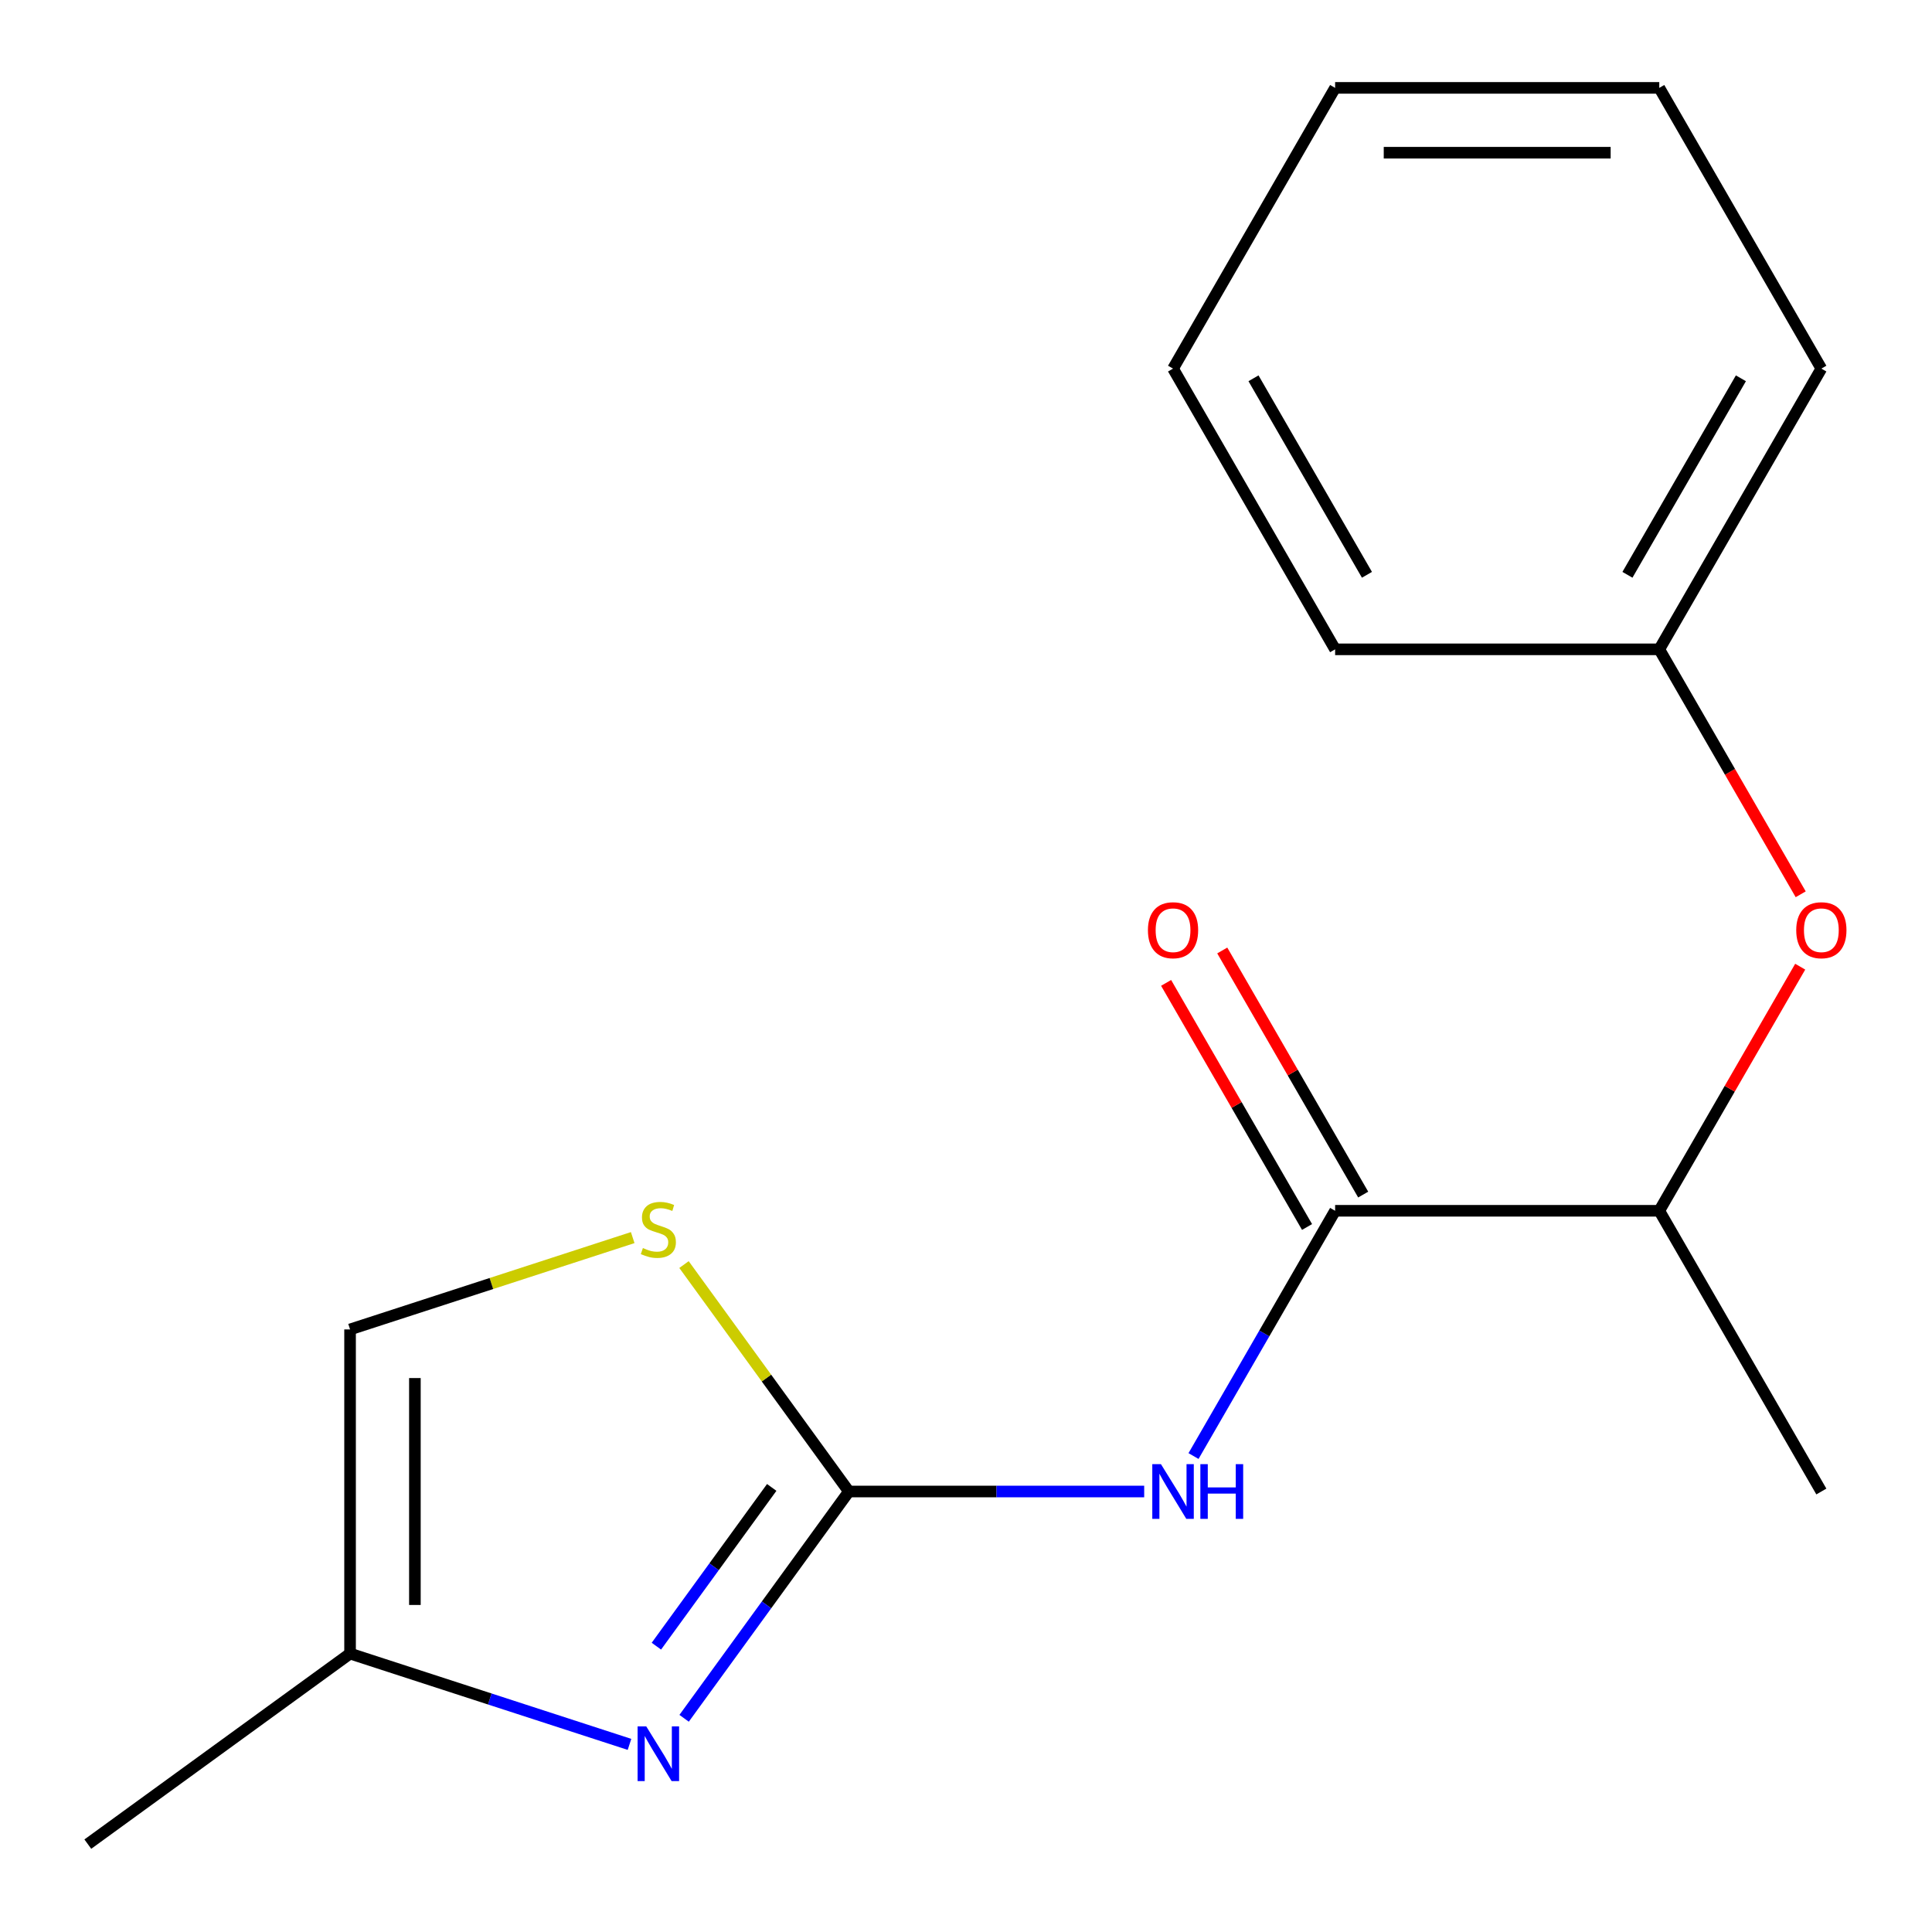 <?xml version='1.0' encoding='iso-8859-1'?>
<svg version='1.1' baseProfile='full'
              xmlns='http://www.w3.org/2000/svg'
                      xmlns:rdkit='http://www.rdkit.org/xml'
                      xmlns:xlink='http://www.w3.org/1999/xlink'
                  xml:space='preserve'
width='1000px' height='1000px' viewBox='0 0 1000 1000'>
<!-- END OF HEADER -->
<rect style='opacity:1.0;fill:#FFFFFF;stroke:none' width='1000' height='1000' x='0' y='0'> </rect>
<path class='bond-0' d='M 439.383,772.003 L 515.806,772.003' style='fill:none;fill-rule:evenodd;stroke:#000000;stroke-width:6px;stroke-linecap:butt;stroke-linejoin:miter;stroke-opacity:1' />
<path class='bond-0' d='M 515.806,772.003 L 592.23,772.003' style='fill:none;fill-rule:evenodd;stroke:#0000FF;stroke-width:6px;stroke-linecap:butt;stroke-linejoin:miter;stroke-opacity:1' />
<path class='bond-1' d='M 439.383,772.003 L 396.74,830.695' style='fill:none;fill-rule:evenodd;stroke:#000000;stroke-width:6px;stroke-linecap:butt;stroke-linejoin:miter;stroke-opacity:1' />
<path class='bond-1' d='M 396.74,830.695 L 354.098,889.387' style='fill:none;fill-rule:evenodd;stroke:#0000FF;stroke-width:6px;stroke-linecap:butt;stroke-linejoin:miter;stroke-opacity:1' />
<path class='bond-1' d='M 399.442,769.887 L 369.593,810.971' style='fill:none;fill-rule:evenodd;stroke:#000000;stroke-width:6px;stroke-linecap:butt;stroke-linejoin:miter;stroke-opacity:1' />
<path class='bond-1' d='M 369.593,810.971 L 339.743,852.055' style='fill:none;fill-rule:evenodd;stroke:#0000FF;stroke-width:6px;stroke-linecap:butt;stroke-linejoin:miter;stroke-opacity:1' />
<path class='bond-2' d='M 439.383,772.003 L 396.71,713.269' style='fill:none;fill-rule:evenodd;stroke:#000000;stroke-width:6px;stroke-linecap:butt;stroke-linejoin:miter;stroke-opacity:1' />
<path class='bond-2' d='M 396.71,713.269 L 354.037,654.536' style='fill:none;fill-rule:evenodd;stroke:#CCCC00;stroke-width:6px;stroke-linecap:butt;stroke-linejoin:miter;stroke-opacity:1' />
<path class='bond-3' d='M 617.761,753.648 L 654.408,690.174' style='fill:none;fill-rule:evenodd;stroke:#0000FF;stroke-width:6px;stroke-linecap:butt;stroke-linejoin:miter;stroke-opacity:1' />
<path class='bond-3' d='M 654.408,690.174 L 691.055,626.7' style='fill:none;fill-rule:evenodd;stroke:#000000;stroke-width:6px;stroke-linecap:butt;stroke-linejoin:miter;stroke-opacity:1' />
<path class='bond-4' d='M 325.828,902.889 L 253.511,879.391' style='fill:none;fill-rule:evenodd;stroke:#0000FF;stroke-width:6px;stroke-linecap:butt;stroke-linejoin:miter;stroke-opacity:1' />
<path class='bond-4' d='M 253.511,879.391 L 181.193,855.894' style='fill:none;fill-rule:evenodd;stroke:#000000;stroke-width:6px;stroke-linecap:butt;stroke-linejoin:miter;stroke-opacity:1' />
<path class='bond-5' d='M 691.055,626.7 L 858.837,626.7' style='fill:none;fill-rule:evenodd;stroke:#000000;stroke-width:6px;stroke-linecap:butt;stroke-linejoin:miter;stroke-opacity:1' />
<path class='bond-6' d='M 705.586,618.311 L 669.112,555.136' style='fill:none;fill-rule:evenodd;stroke:#000000;stroke-width:6px;stroke-linecap:butt;stroke-linejoin:miter;stroke-opacity:1' />
<path class='bond-6' d='M 669.112,555.136 L 632.638,491.962' style='fill:none;fill-rule:evenodd;stroke:#FF0000;stroke-width:6px;stroke-linecap:butt;stroke-linejoin:miter;stroke-opacity:1' />
<path class='bond-6' d='M 676.525,635.089 L 640.051,571.914' style='fill:none;fill-rule:evenodd;stroke:#000000;stroke-width:6px;stroke-linecap:butt;stroke-linejoin:miter;stroke-opacity:1' />
<path class='bond-6' d='M 640.051,571.914 L 603.578,508.74' style='fill:none;fill-rule:evenodd;stroke:#FF0000;stroke-width:6px;stroke-linecap:butt;stroke-linejoin:miter;stroke-opacity:1' />
<path class='bond-7' d='M 327.488,640.578 L 254.341,664.345' style='fill:none;fill-rule:evenodd;stroke:#CCCC00;stroke-width:6px;stroke-linecap:butt;stroke-linejoin:miter;stroke-opacity:1' />
<path class='bond-7' d='M 254.341,664.345 L 181.193,688.112' style='fill:none;fill-rule:evenodd;stroke:#000000;stroke-width:6px;stroke-linecap:butt;stroke-linejoin:miter;stroke-opacity:1' />
<path class='bond-8' d='M 181.193,855.894 L 45.455,954.514' style='fill:none;fill-rule:evenodd;stroke:#000000;stroke-width:6px;stroke-linecap:butt;stroke-linejoin:miter;stroke-opacity:1' />
<path class='bond-9' d='M 181.193,855.894 L 181.193,688.112' style='fill:none;fill-rule:evenodd;stroke:#000000;stroke-width:6px;stroke-linecap:butt;stroke-linejoin:miter;stroke-opacity:1' />
<path class='bond-9' d='M 214.749,830.727 L 214.749,713.279' style='fill:none;fill-rule:evenodd;stroke:#000000;stroke-width:6px;stroke-linecap:butt;stroke-linejoin:miter;stroke-opacity:1' />
<path class='bond-10' d='M 858.837,626.7 L 895.311,563.525' style='fill:none;fill-rule:evenodd;stroke:#000000;stroke-width:6px;stroke-linecap:butt;stroke-linejoin:miter;stroke-opacity:1' />
<path class='bond-10' d='M 895.311,563.525 L 931.785,500.351' style='fill:none;fill-rule:evenodd;stroke:#FF0000;stroke-width:6px;stroke-linecap:butt;stroke-linejoin:miter;stroke-opacity:1' />
<path class='bond-11' d='M 858.837,626.7 L 942.728,772.003' style='fill:none;fill-rule:evenodd;stroke:#000000;stroke-width:6px;stroke-linecap:butt;stroke-linejoin:miter;stroke-opacity:1' />
<path class='bond-12' d='M 932.039,462.882 L 895.438,399.487' style='fill:none;fill-rule:evenodd;stroke:#FF0000;stroke-width:6px;stroke-linecap:butt;stroke-linejoin:miter;stroke-opacity:1' />
<path class='bond-12' d='M 895.438,399.487 L 858.837,336.093' style='fill:none;fill-rule:evenodd;stroke:#000000;stroke-width:6px;stroke-linecap:butt;stroke-linejoin:miter;stroke-opacity:1' />
<path class='bond-13' d='M 858.837,336.093 L 942.728,190.79' style='fill:none;fill-rule:evenodd;stroke:#000000;stroke-width:6px;stroke-linecap:butt;stroke-linejoin:miter;stroke-opacity:1' />
<path class='bond-13' d='M 842.36,297.519 L 901.084,195.807' style='fill:none;fill-rule:evenodd;stroke:#000000;stroke-width:6px;stroke-linecap:butt;stroke-linejoin:miter;stroke-opacity:1' />
<path class='bond-14' d='M 858.837,336.093 L 691.055,336.093' style='fill:none;fill-rule:evenodd;stroke:#000000;stroke-width:6px;stroke-linecap:butt;stroke-linejoin:miter;stroke-opacity:1' />
<path class='bond-15' d='M 942.728,190.79 L 858.837,45.486' style='fill:none;fill-rule:evenodd;stroke:#000000;stroke-width:6px;stroke-linecap:butt;stroke-linejoin:miter;stroke-opacity:1' />
<path class='bond-16' d='M 691.055,336.093 L 607.164,190.79' style='fill:none;fill-rule:evenodd;stroke:#000000;stroke-width:6px;stroke-linecap:butt;stroke-linejoin:miter;stroke-opacity:1' />
<path class='bond-16' d='M 707.532,297.519 L 648.809,195.807' style='fill:none;fill-rule:evenodd;stroke:#000000;stroke-width:6px;stroke-linecap:butt;stroke-linejoin:miter;stroke-opacity:1' />
<path class='bond-17' d='M 607.164,190.79 L 691.055,45.486' style='fill:none;fill-rule:evenodd;stroke:#000000;stroke-width:6px;stroke-linecap:butt;stroke-linejoin:miter;stroke-opacity:1' />
<path class='bond-18' d='M 858.837,45.486 L 691.055,45.486' style='fill:none;fill-rule:evenodd;stroke:#000000;stroke-width:6px;stroke-linecap:butt;stroke-linejoin:miter;stroke-opacity:1' />
<path class='bond-18' d='M 833.67,79.043 L 716.223,79.043' style='fill:none;fill-rule:evenodd;stroke:#000000;stroke-width:6px;stroke-linecap:butt;stroke-linejoin:miter;stroke-opacity:1' />
<path  class='atom-1' d='M 600.904 757.843
L 610.184 772.843
Q 611.104 774.323, 612.584 777.003
Q 614.064 779.683, 614.144 779.843
L 614.144 757.843
L 617.904 757.843
L 617.904 786.163
L 614.024 786.163
L 604.064 769.763
Q 602.904 767.843, 601.664 765.643
Q 600.464 763.443, 600.104 762.763
L 600.104 786.163
L 596.424 786.163
L 596.424 757.843
L 600.904 757.843
' fill='#0000FF'/>
<path  class='atom-1' d='M 621.304 757.843
L 625.144 757.843
L 625.144 769.883
L 639.624 769.883
L 639.624 757.843
L 643.464 757.843
L 643.464 786.163
L 639.624 786.163
L 639.624 773.083
L 625.144 773.083
L 625.144 786.163
L 621.304 786.163
L 621.304 757.843
' fill='#0000FF'/>
<path  class='atom-2' d='M 334.503 893.581
L 343.783 908.581
Q 344.703 910.061, 346.183 912.741
Q 347.663 915.421, 347.743 915.581
L 347.743 893.581
L 351.503 893.581
L 351.503 921.901
L 347.623 921.901
L 337.663 905.501
Q 336.503 903.581, 335.263 901.381
Q 334.063 899.181, 333.703 898.501
L 333.703 921.901
L 330.023 921.901
L 330.023 893.581
L 334.503 893.581
' fill='#0000FF'/>
<path  class='atom-4' d='M 332.763 645.985
Q 333.083 646.105, 334.403 646.665
Q 335.723 647.225, 337.163 647.585
Q 338.643 647.905, 340.083 647.905
Q 342.763 647.905, 344.323 646.625
Q 345.883 645.305, 345.883 643.025
Q 345.883 641.465, 345.083 640.505
Q 344.323 639.545, 343.123 639.025
Q 341.923 638.505, 339.923 637.905
Q 337.403 637.145, 335.883 636.425
Q 334.403 635.705, 333.323 634.185
Q 332.283 632.665, 332.283 630.105
Q 332.283 626.545, 334.683 624.345
Q 337.123 622.145, 341.923 622.145
Q 345.203 622.145, 348.923 623.705
L 348.003 626.785
Q 344.603 625.385, 342.043 625.385
Q 339.283 625.385, 337.763 626.545
Q 336.243 627.665, 336.283 629.625
Q 336.283 631.145, 337.043 632.065
Q 337.843 632.985, 338.963 633.505
Q 340.123 634.025, 342.043 634.625
Q 344.603 635.425, 346.123 636.225
Q 347.643 637.025, 348.723 638.665
Q 349.843 640.265, 349.843 643.025
Q 349.843 646.945, 347.203 649.065
Q 344.603 651.145, 340.243 651.145
Q 337.723 651.145, 335.803 650.585
Q 333.923 650.065, 331.683 649.145
L 332.763 645.985
' fill='#CCCC00'/>
<path  class='atom-8' d='M 929.728 481.476
Q 929.728 474.676, 933.088 470.876
Q 936.448 467.076, 942.728 467.076
Q 949.008 467.076, 952.368 470.876
Q 955.728 474.676, 955.728 481.476
Q 955.728 488.356, 952.328 492.276
Q 948.928 496.156, 942.728 496.156
Q 936.488 496.156, 933.088 492.276
Q 929.728 488.396, 929.728 481.476
M 942.728 492.956
Q 947.048 492.956, 949.368 490.076
Q 951.728 487.156, 951.728 481.476
Q 951.728 475.916, 949.368 473.116
Q 947.048 470.276, 942.728 470.276
Q 938.408 470.276, 936.048 473.076
Q 933.728 475.876, 933.728 481.476
Q 933.728 487.196, 936.048 490.076
Q 938.408 492.956, 942.728 492.956
' fill='#FF0000'/>
<path  class='atom-9' d='M 594.164 481.476
Q 594.164 474.676, 597.524 470.876
Q 600.884 467.076, 607.164 467.076
Q 613.444 467.076, 616.804 470.876
Q 620.164 474.676, 620.164 481.476
Q 620.164 488.356, 616.764 492.276
Q 613.364 496.156, 607.164 496.156
Q 600.924 496.156, 597.524 492.276
Q 594.164 488.396, 594.164 481.476
M 607.164 492.956
Q 611.484 492.956, 613.804 490.076
Q 616.164 487.156, 616.164 481.476
Q 616.164 475.916, 613.804 473.116
Q 611.484 470.276, 607.164 470.276
Q 602.844 470.276, 600.484 473.076
Q 598.164 475.876, 598.164 481.476
Q 598.164 487.196, 600.484 490.076
Q 602.844 492.956, 607.164 492.956
' fill='#FF0000'/>
</svg>
